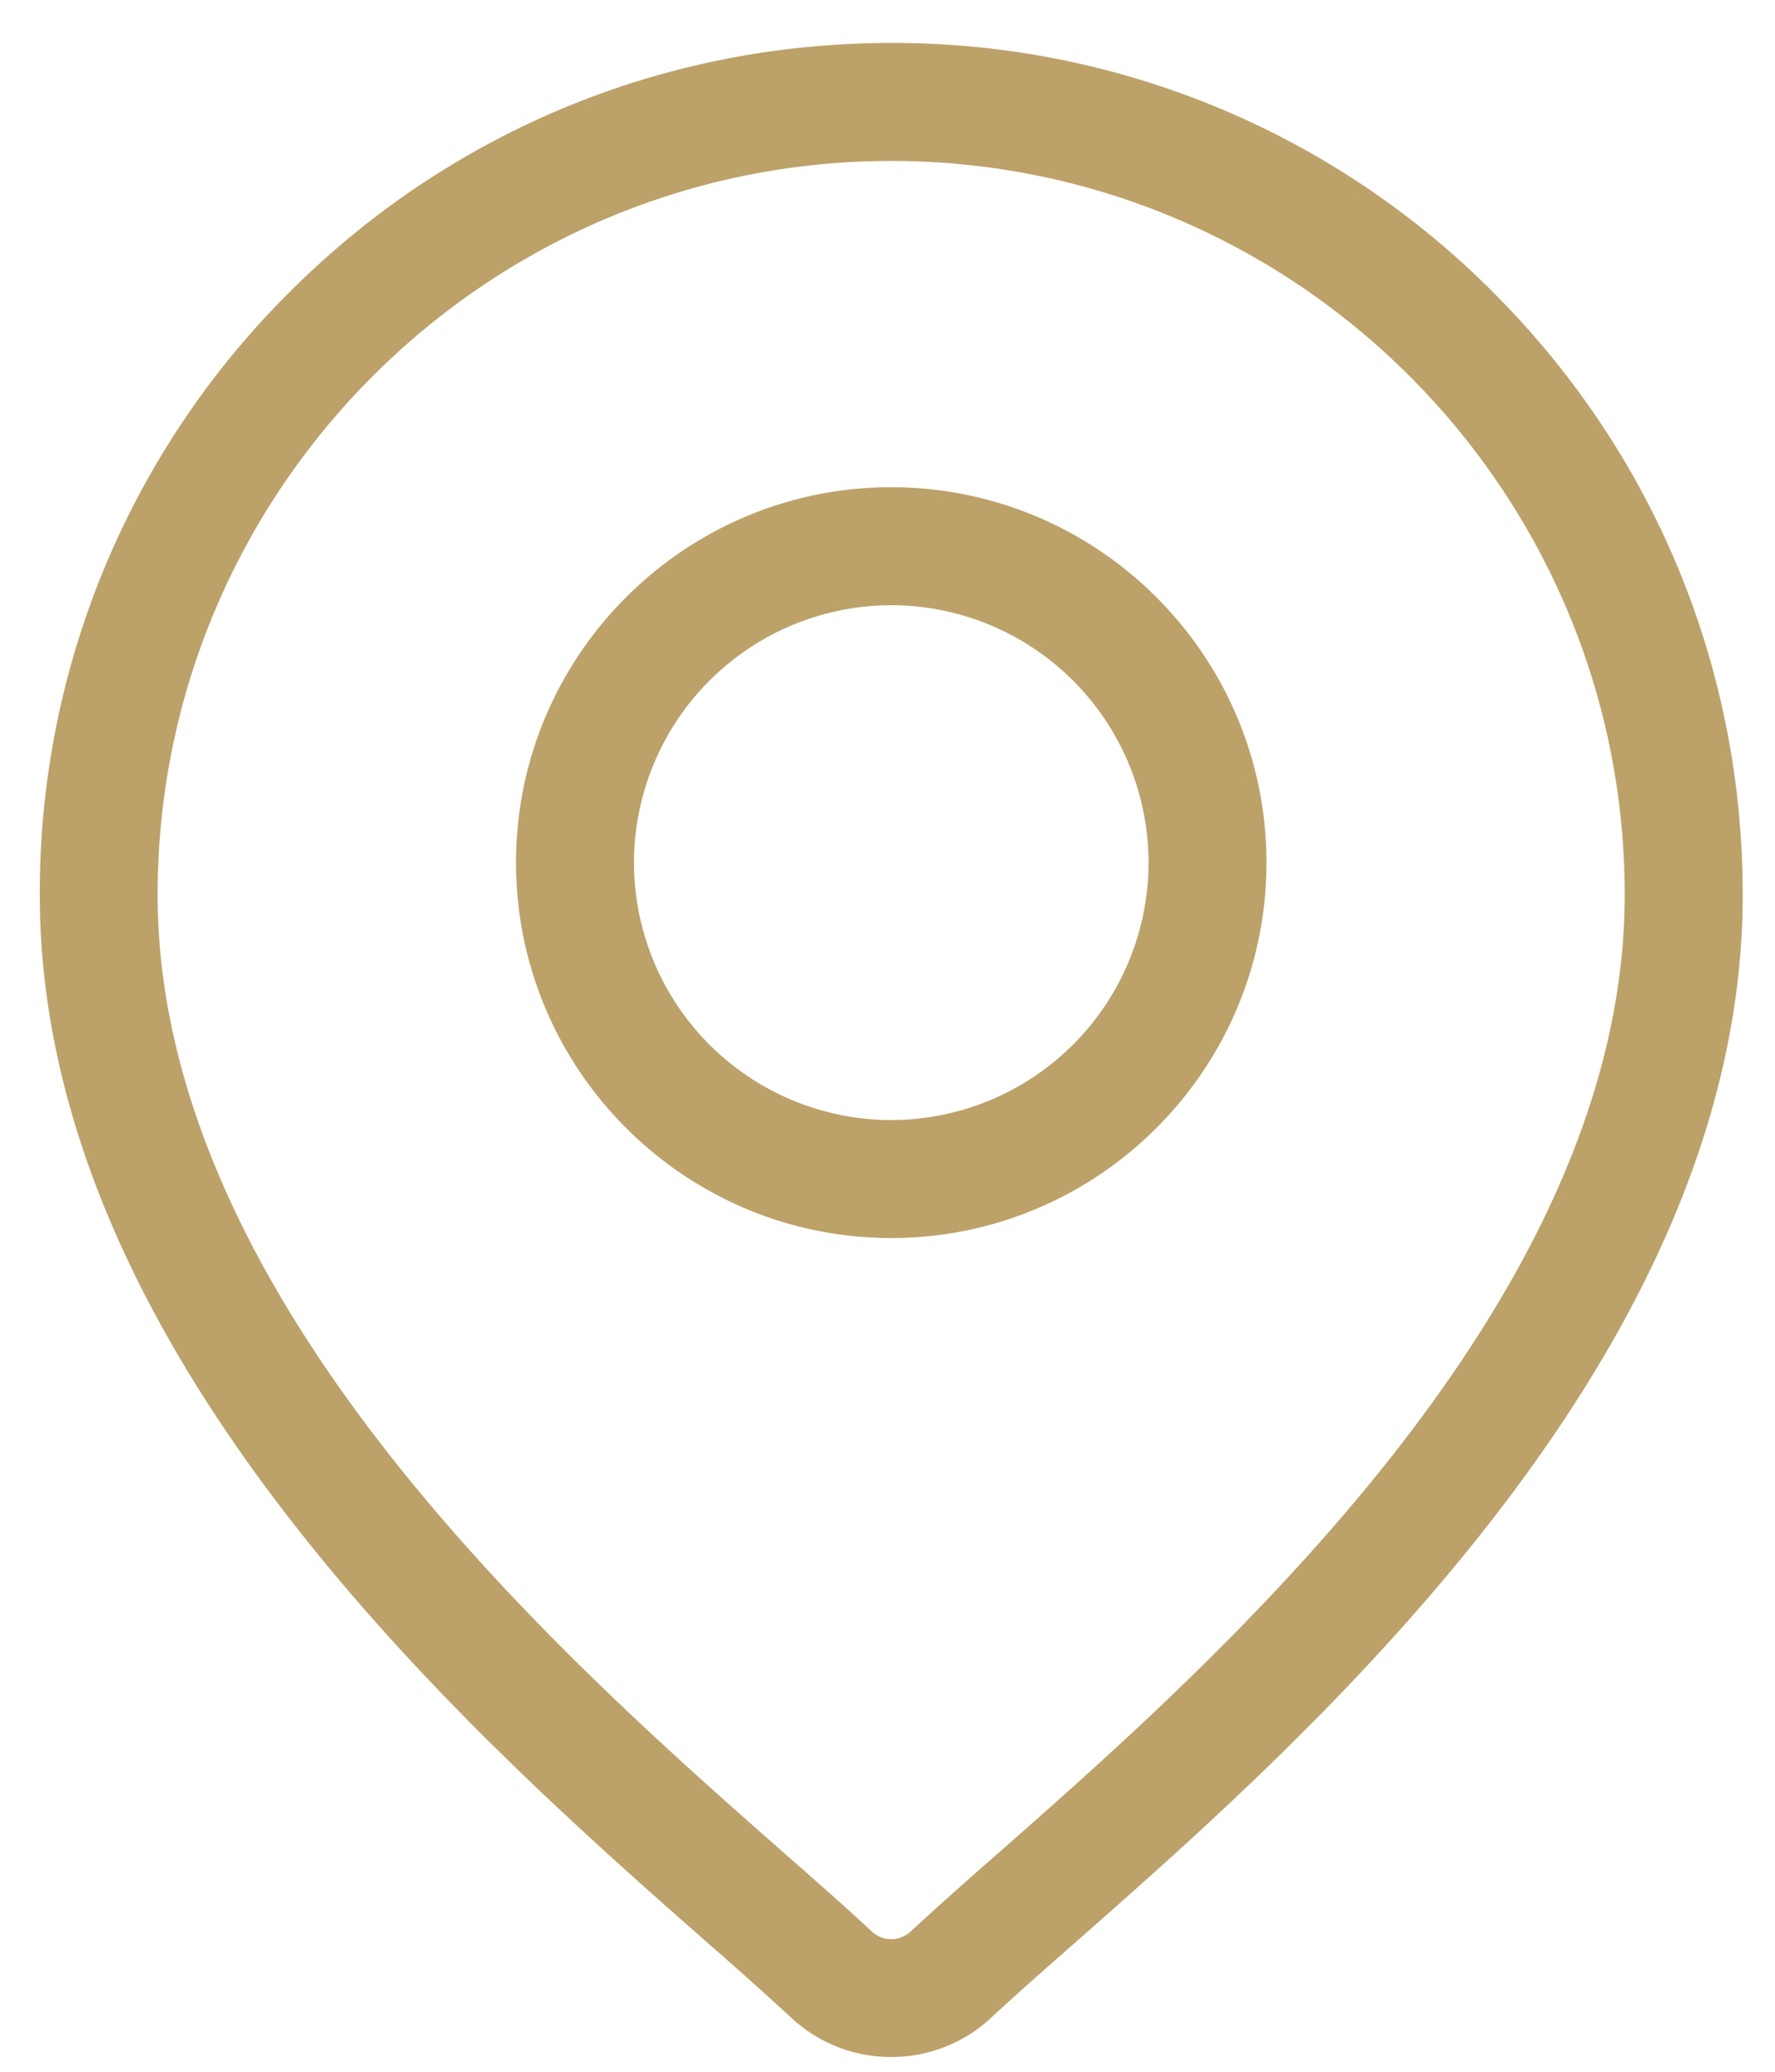<svg width="36" height="42" fill="none" xmlns="http://www.w3.org/2000/svg"><path d="M30.287 5.929A17.156 17.156 0 0 0 18.076.871c-4.613 0-8.95 1.796-12.211 5.058A17.156 17.156 0 0 0 .807 18.14c0 9.331 8.823 17.093 13.563 21.263a82.65 82.65 0 0 1 1.68 1.503 2.96 2.96 0 0 0 2.026.795 2.96 2.96 0 0 0 2.025-.795c.453-.424 1.022-.924 1.68-1.503 4.741-4.17 13.564-11.931 13.564-21.263 0-4.613-1.796-8.95-5.058-12.211ZM20.202 37.607a83.286 83.286 0 0 0-1.734 1.551.577.577 0 0 1-.785 0c-.479-.448-1.06-.96-1.733-1.551C11.492 33.687 3.197 26.39 3.197 18.14c0-8.203 6.674-14.877 14.878-14.877 8.203 0 14.877 6.674 14.877 14.877 0 8.25-8.295 15.547-12.75 19.467Z" fill="#BCA169"/><path d="M18.076 9.877c-4.196 0-7.61 3.414-7.61 7.61 0 4.197 3.414 7.611 7.61 7.611 4.197 0 7.61-3.414 7.61-7.61 0-4.197-3.413-7.61-7.61-7.61Zm0 12.83a5.224 5.224 0 0 1-5.218-5.22 5.225 5.225 0 0 1 5.218-5.218 5.224 5.224 0 0 1 5.219 5.219 5.224 5.224 0 0 1-5.219 5.218Z" fill="#BCA169"/></svg>